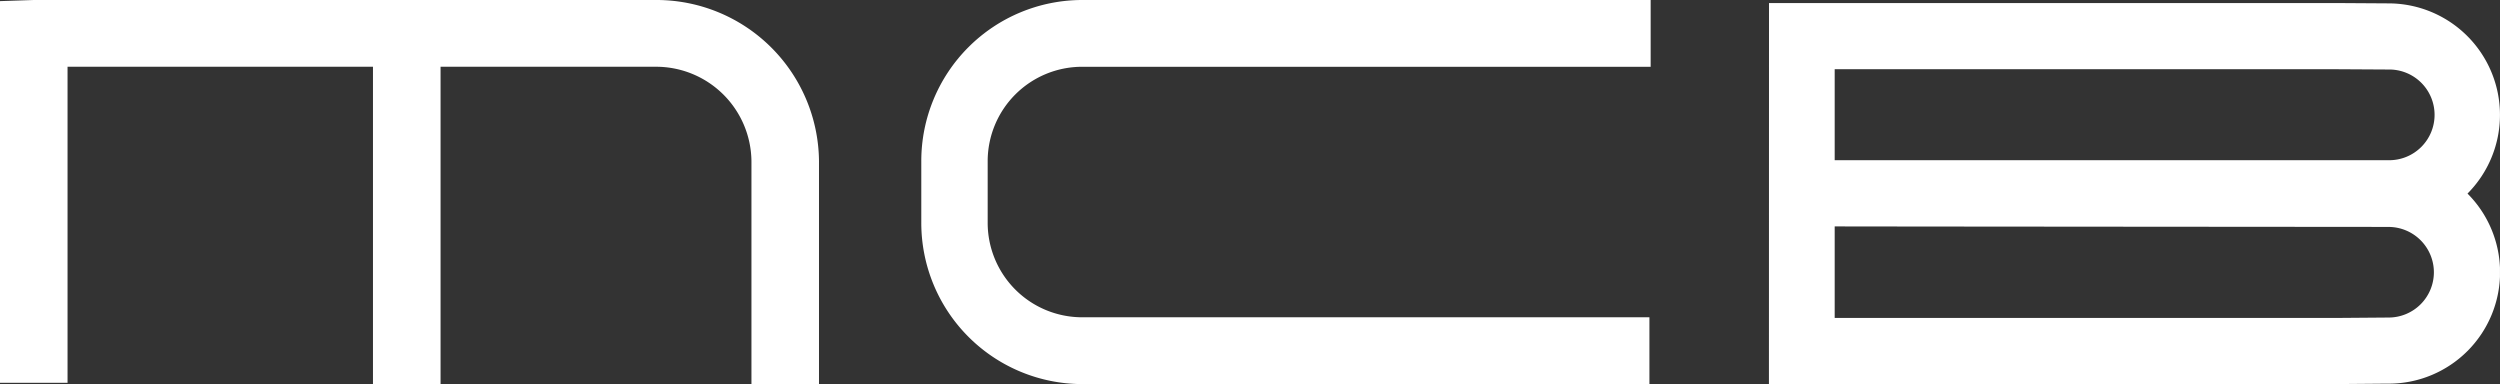 <svg id="Logo" xmlns="http://www.w3.org/2000/svg" xmlns:xlink="http://www.w3.org/1999/xlink" width="195.269" height="30" viewBox="0 0 195.269 30">
  <rect x="0" y="0" width="195.269" height="30" fill="#333333" stroke="none"/>
  <defs>
    <clipPath id="clip-path">
      <path id="Clip_6" data-name="Clip 6" d="M0,0H57.1V29.763H0Z" transform="translate(0.244 0.237)" fill="none"/>
    </clipPath>
  </defs>
  <path id="Fill_1" data-name="Fill 1" d="M0,12.592v4.8A12.591,12.591,0,0,0,12.538,30l44.334,0V24.782H12.538A7.381,7.381,0,0,1,5.185,17.39V12.6a7.377,7.377,0,0,1,7.353-7.384l44.431,0V0L12.538,0A12.579,12.579,0,0,0,0,12.592" transform="translate(71.96)" fill="#fff"/>
  <path id="Fill_3" data-name="Fill 3" d="M51.193,0H2.639L0,.088V29.9l5.276,0,0-24.689H29.132V30l5.279,0V5.214l16.783,0a7.451,7.451,0,0,1,7.5,7.384V30l5.276,0V12.592A12.7,12.7,0,0,0,51.193,0" fill="#fff"/>
  <g id="Group_7" data-name="Group 7" transform="translate(137.923)">
    <path id="Clip_6-2" data-name="Clip 6" d="M0,0H57.1V29.763H0Z" transform="translate(0.244 0.237)" fill="none"/>
    <g id="Group_7-2" data-name="Group 7" clip-path="url(#clip-path)">
      <path id="Fill_5" data-name="Fill 5" d="M44.213,29.763H0L.006,0,44.224,0,48.4.027a8.712,8.712,0,0,1,6.164,14.856A8.7,8.7,0,0,1,48.42,29.73l-.334,0ZM5.136,17.448l0,3.456,0,3.693,39.058,0h.163l4.048-.032a3.537,3.537,0,0,0,3.533-3.537,3.546,3.546,0,0,0-3.537-3.54C48.017,17.484,9.68,17.46,5.136,17.448Zm0-12.282v7.11H48.4a3.542,3.542,0,1,0-.018-7.083l-4.175-.024Z" transform="translate(0.244 0.237)" fill="#fff"/>
    </g>
  </g>
</svg>

